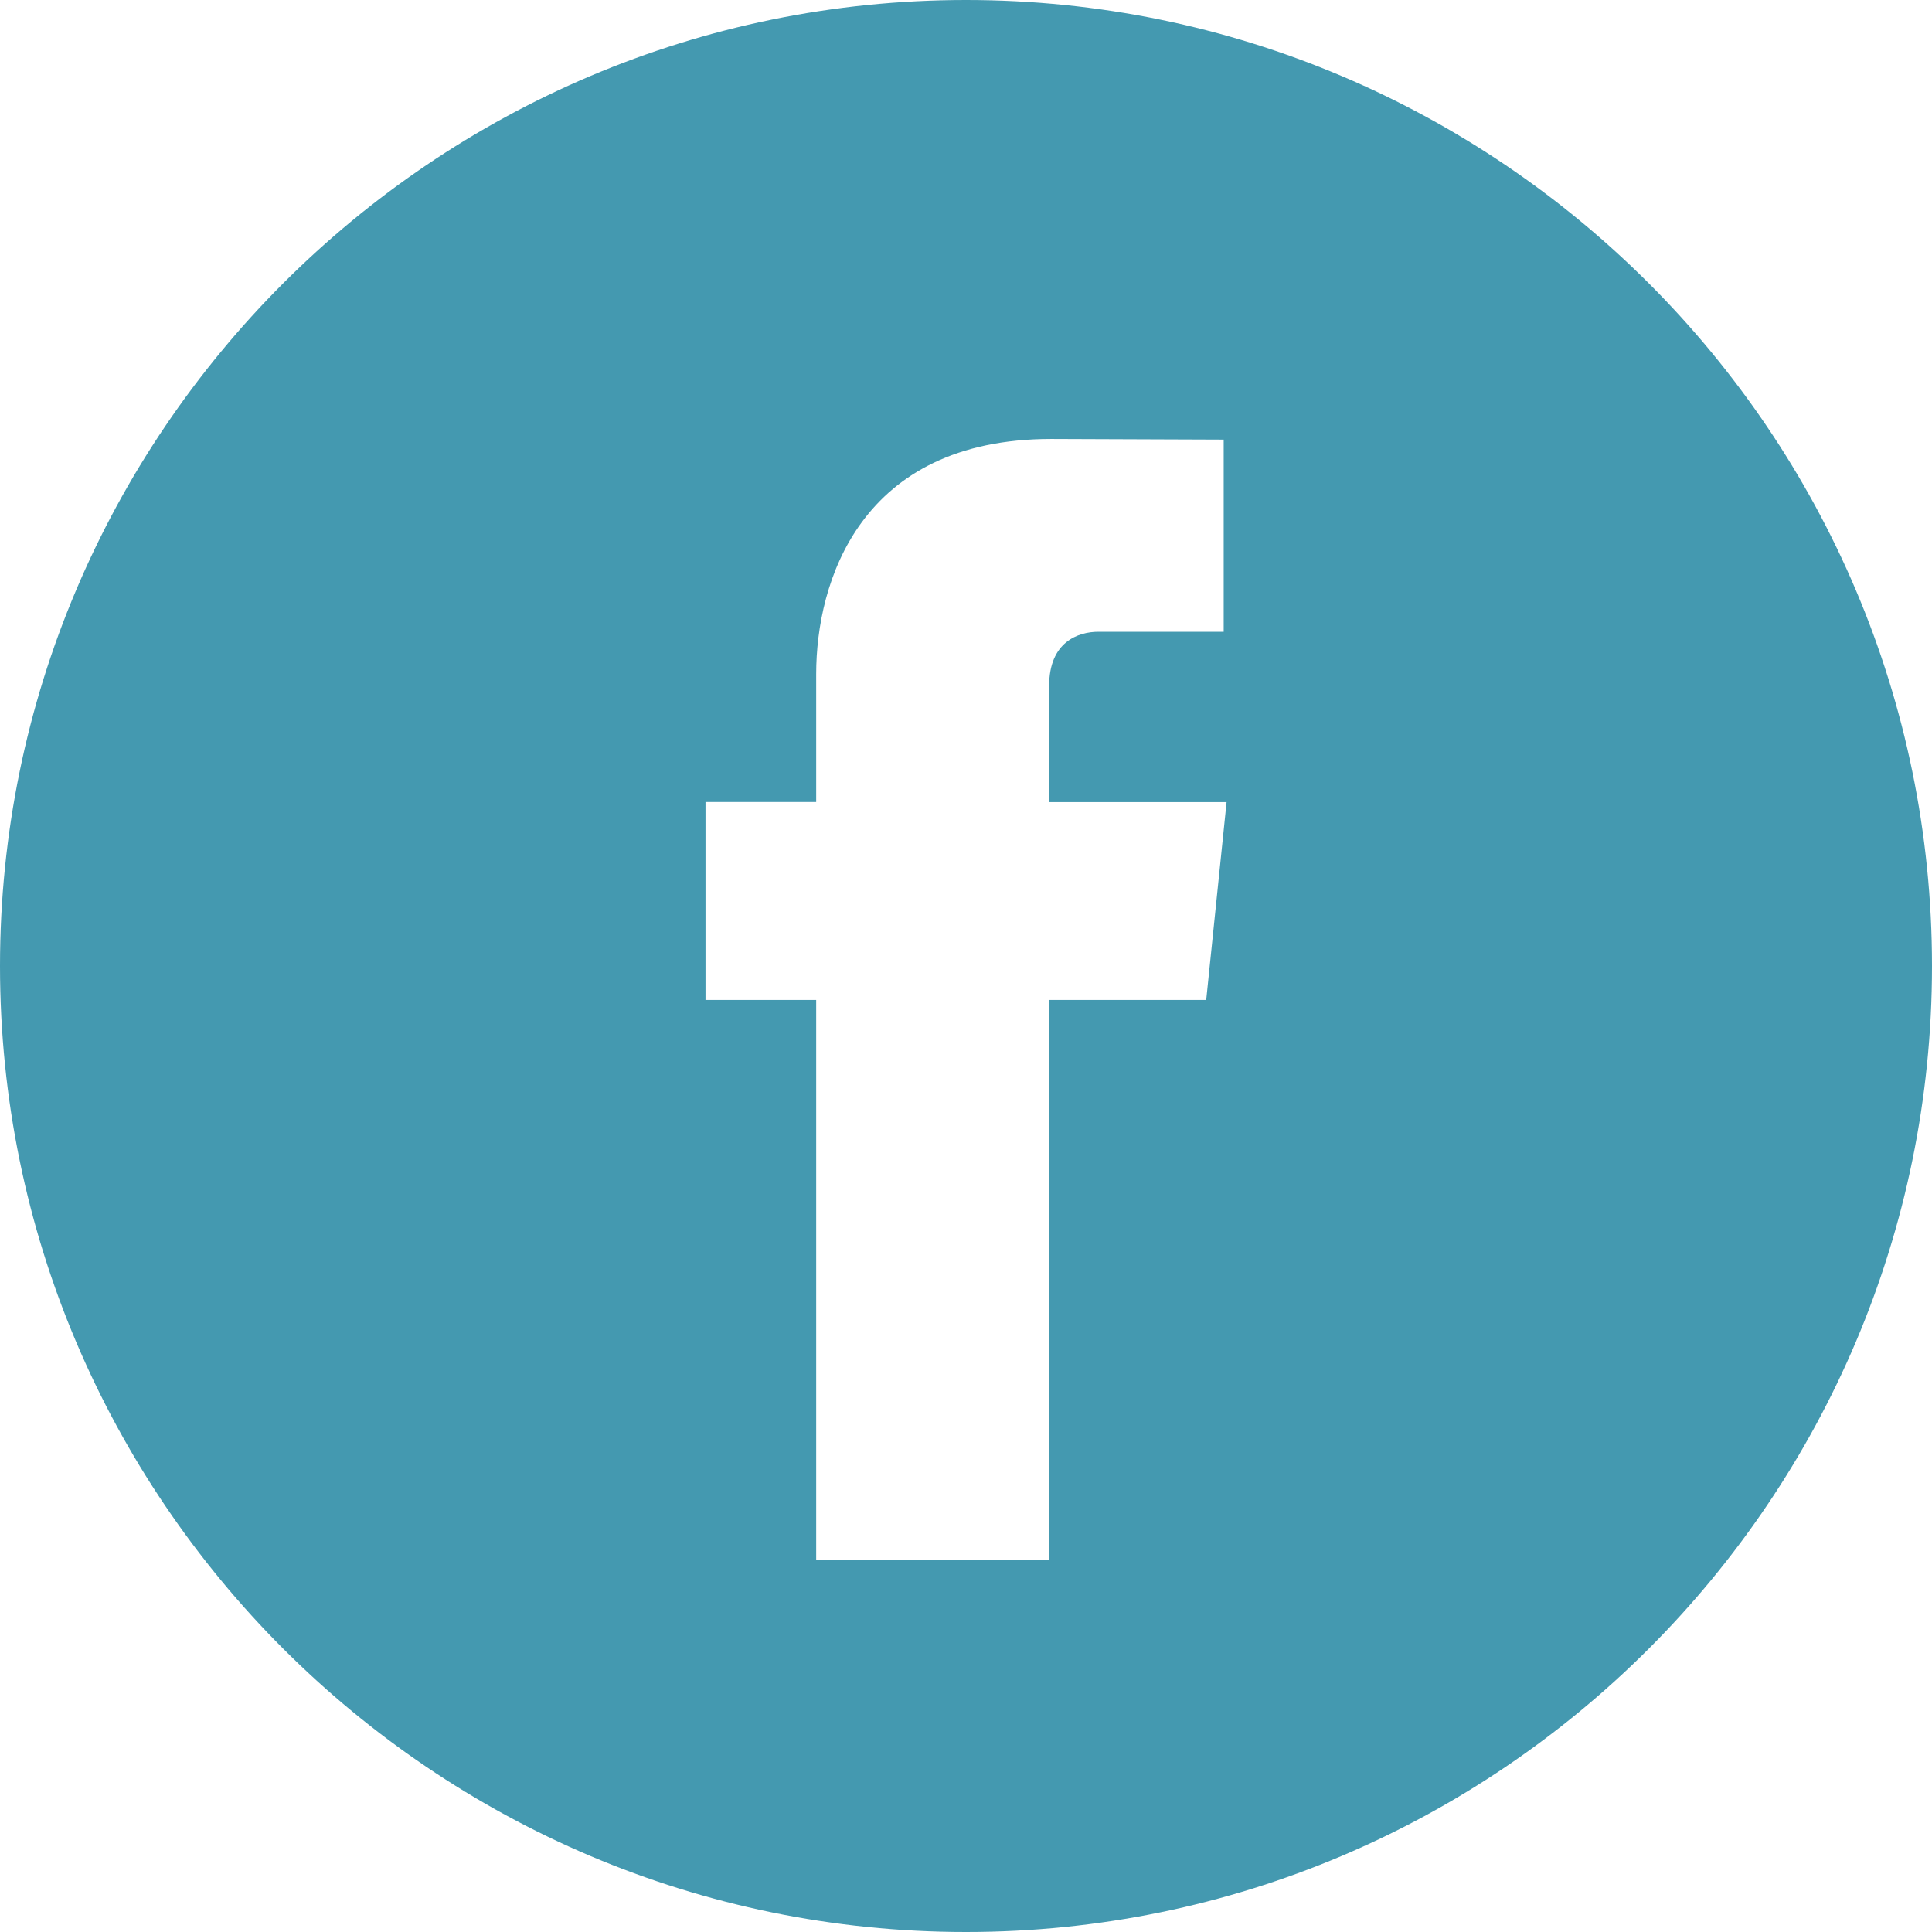 <svg width="24" height="24" viewBox="0 0 24 24" fill="none" xmlns="http://www.w3.org/2000/svg">
<path d="M12 0C5.383 0 0 5.383 0 12C0 18.617 5.383 24 12 24C18.617 24 24 18.617 24 12C24 5.383 18.617 0 12 0ZM14.984 12.422H13.032C13.032 15.542 13.032 19.382 13.032 19.382H10.139C10.139 19.382 10.139 15.579 10.139 12.422H8.764V9.963H10.139V8.372C10.139 7.233 10.68 5.453 13.059 5.453L15.201 5.461V7.848C15.201 7.848 13.899 7.848 13.645 7.848C13.392 7.848 13.033 7.975 13.033 8.518V9.964H15.237L14.984 12.422Z" fill="#4499B0"/>
</svg>
